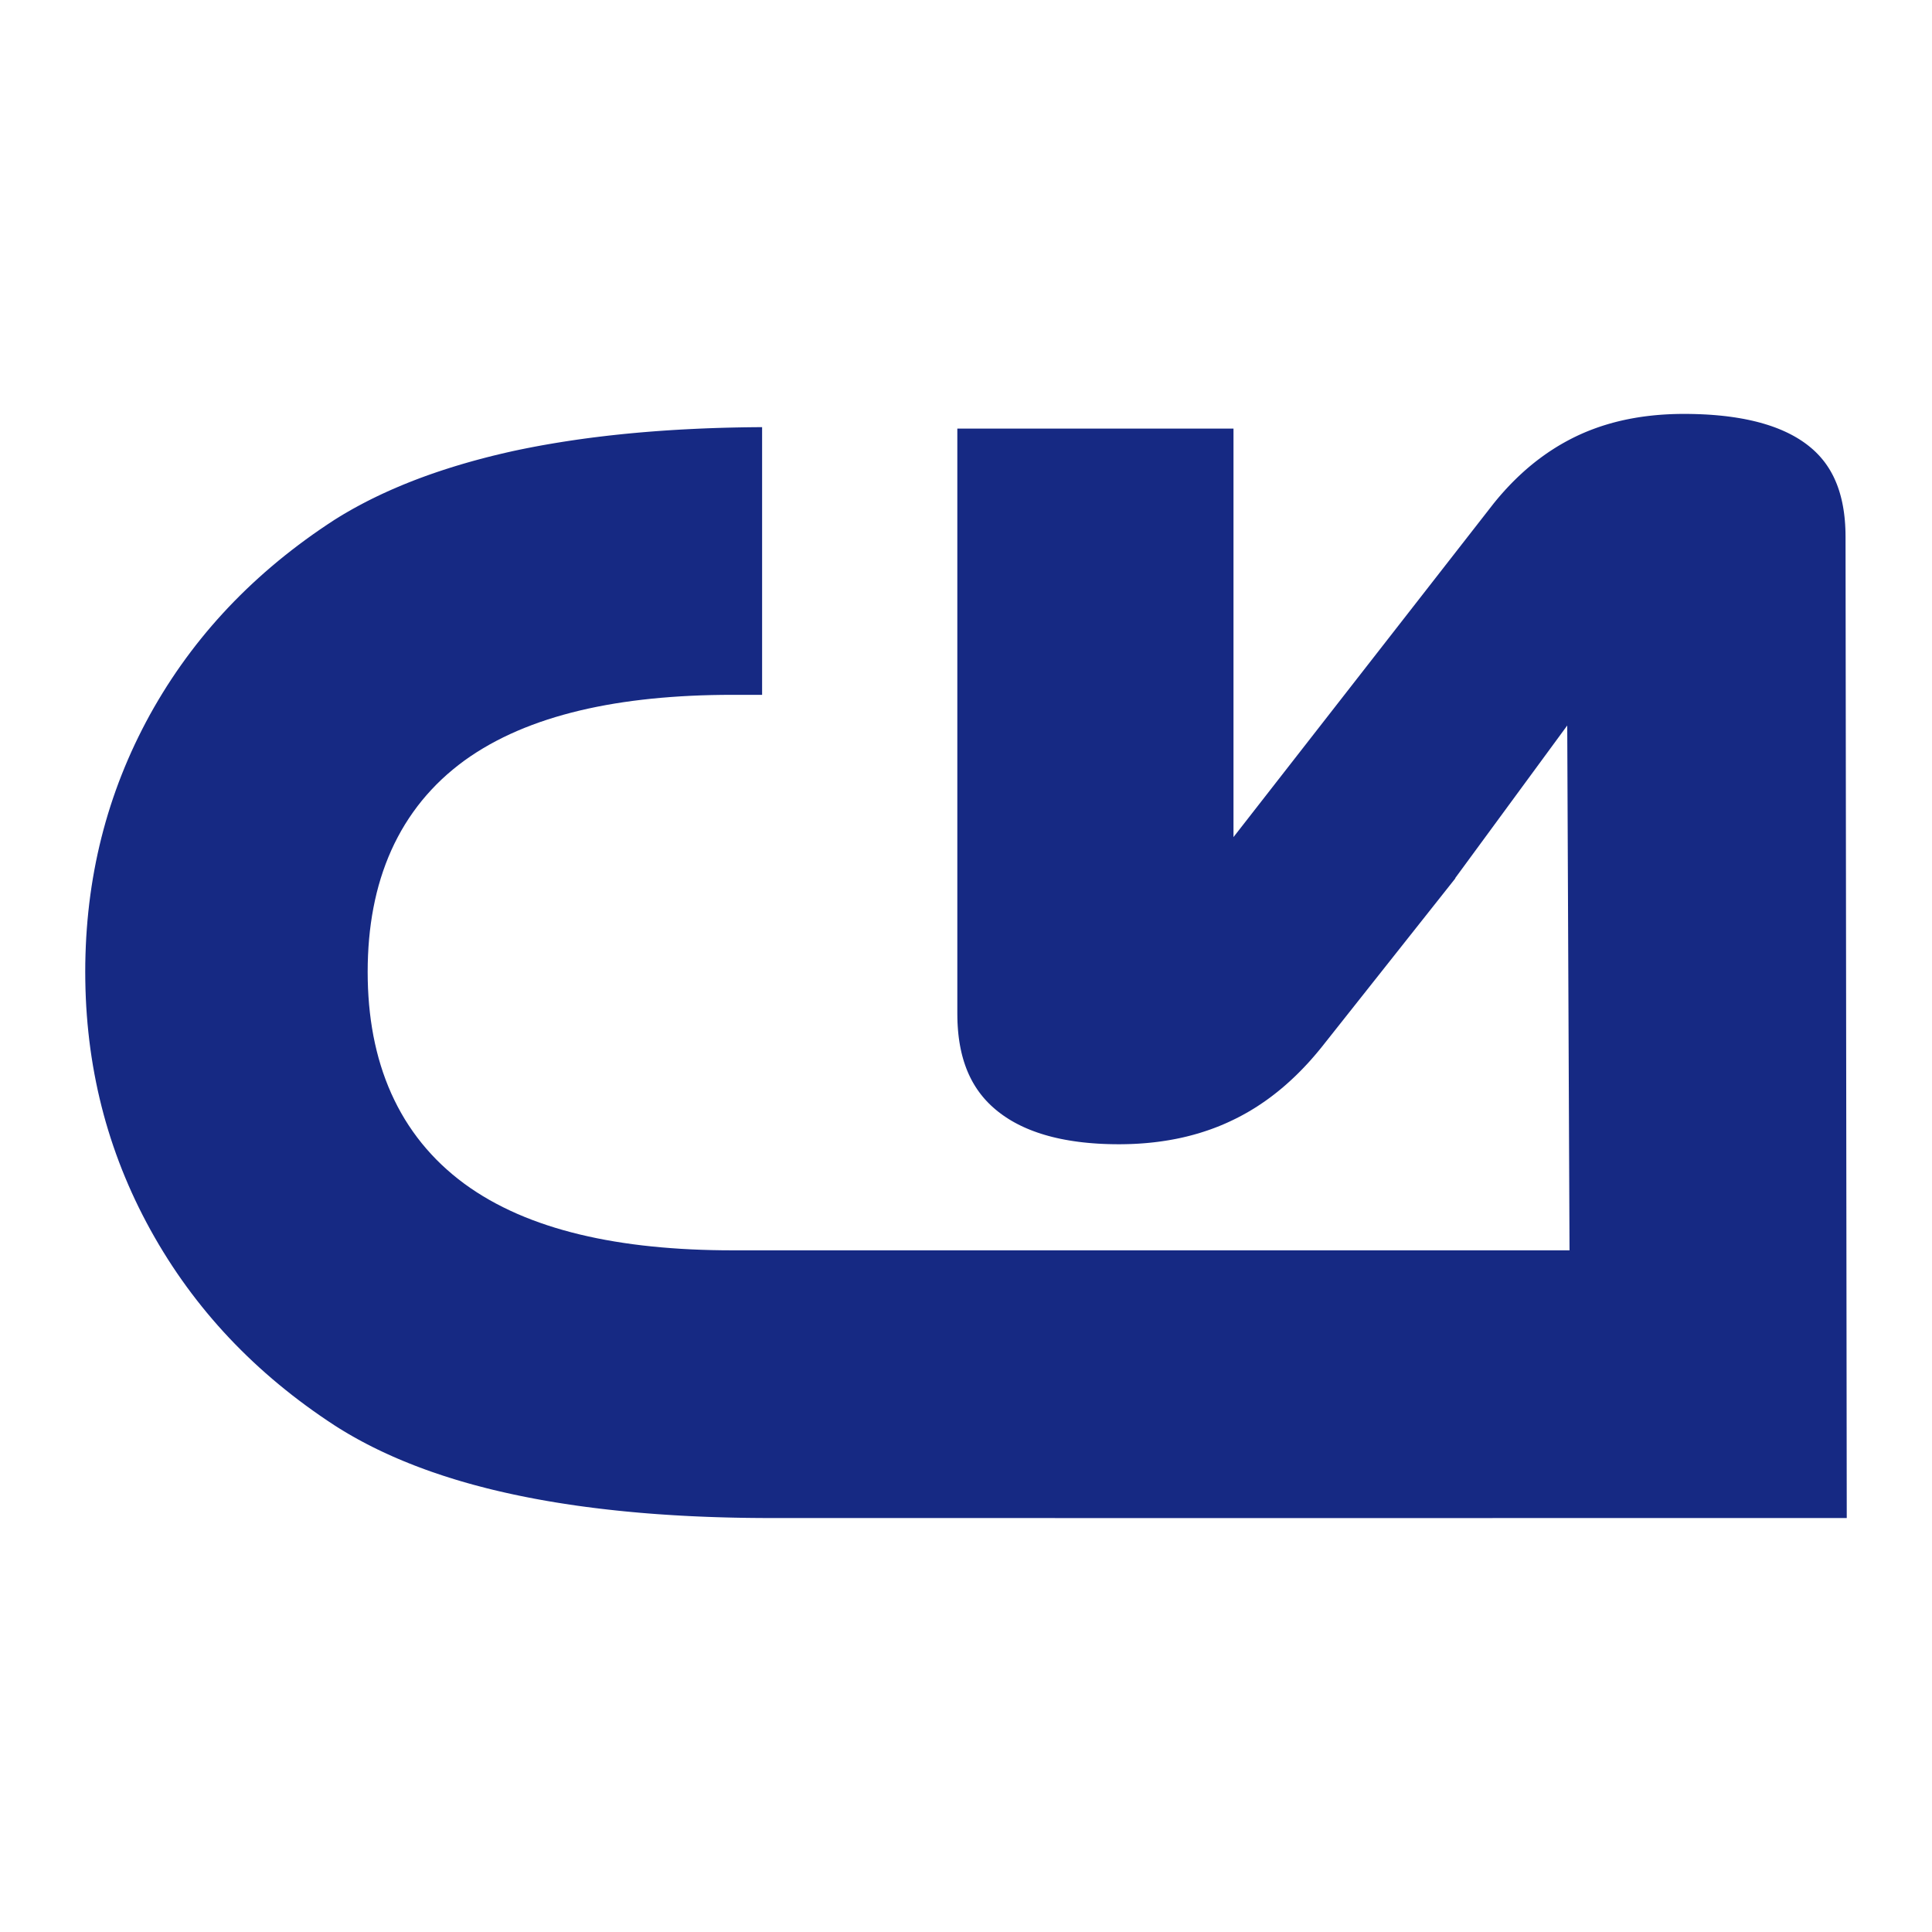 <?xml version="1.0" encoding="utf-8"?>
<!-- Generator: Adobe Illustrator 12.0.0, SVG Export Plug-In . SVG Version: 6.00 Build 51448)  -->
<!DOCTYPE svg PUBLIC "-//W3C//DTD SVG 1.1//EN" "http://www.w3.org/Graphics/SVG/1.1/DTD/svg11.dtd">
<svg  version="1.1" id="Calque_1" xmlns:x="http://ns.adobe.com/Extensibility/1.0/" xmlns:i="http://ns.adobe.com/AdobeIllustrator/10.0/" xmlns:graph="http://ns.adobe.com/Graphs/1.0/"
	 xmlns="http://www.w3.org/2000/svg" xmlns:xlink="http://www.w3.org/1999/xlink" xmlns:a="http://ns.adobe.com/AdobeSVGViewerExtensions/3.0/"
	 width="192.756" height="192.756" viewBox="0 0 192.756 192.756"
	 style="overflow:visible;enable-background:new 0 0 192.756 192.756;" xml:space="preserve">
<g>
	<polygon style="fill-rule:evenodd;clip-rule:evenodd;fill:#FFFFFF;" points="0,0 192.756,0 192.756,192.756 0,192.756 0,0 	"/>
	<polygon style="fill-rule:evenodd;clip-rule:evenodd;fill:#162983;" points="95.552,102.393 95.581,102.791 95.618,103.181 
		95.663,103.561 95.716,103.932 95.777,104.292 95.845,104.644 95.92,104.987 96.002,105.321 96.092,105.646 96.188,105.963 
		96.292,106.271 96.401,106.572 96.517,106.864 96.64,107.148 96.77,107.426 96.906,107.696 97.048,107.96 97.198,108.217 
		97.354,108.469 97.517,108.714 97.687,108.953 97.863,109.187 98.048,109.416 98.24,109.641 98.439,109.859 98.648,110.075 
		98.865,110.286 99.091,110.493 99.325,110.695 99.568,110.895 99.82,111.088 100.079,111.276 100.347,111.459 100.621,111.637 
		100.904,111.809 101.195,111.975 101.495,112.136 101.804,112.292 102.121,112.442 102.449,112.587 102.785,112.726 
		103.131,112.859 103.486,112.987 103.853,113.109 104.228,113.225 104.613,113.334 105.009,113.438 105.414,113.534 
		105.83,113.625 106.256,113.708 106.693,113.785 107.14,113.855 107.597,113.919 108.063,113.975 108.541,114.024 109.029,114.065 
		109.528,114.1 110.036,114.127 110.556,114.146 111.085,114.158 111.626,114.162 112.026,114.159 112.428,114.151 112.826,114.14 
		113.221,114.123 113.61,114.101 113.999,114.074 114.384,114.043 114.766,114.007 115.143,113.966 115.518,113.921 115.89,113.87 
		116.258,113.815 116.623,113.756 116.986,113.691 117.346,113.623 117.7,113.55 118.053,113.472 118.403,113.389 118.75,113.301 
		119.094,113.209 119.435,113.112 119.773,113.012 120.108,112.905 120.44,112.795 120.77,112.681 121.097,112.561 121.421,112.437 
		121.741,112.309 122.061,112.175 122.376,112.037 122.689,111.895 123.004,111.745 123.318,111.592 123.627,111.435 
		123.933,111.272 124.236,111.105 124.537,110.935 124.837,110.757 125.135,110.575 125.43,110.389 125.723,110.196 
		126.016,109.998 126.307,109.796 126.595,109.588 126.881,109.375 127.166,109.156 127.45,108.932 127.731,108.703 
		128.011,108.469 128.289,108.228 128.566,107.981 128.842,107.729 129.115,107.473 129.388,107.21 129.658,106.941 
		129.928,106.667 130.195,106.387 130.462,106.102 130.727,105.81 130.989,105.512 131.25,105.209 131.511,104.899 131.77,104.584 
		132.034,104.254 145.198,87.636 145.194,87.598 156.363,72.384 156.591,124.746 73.102,124.746 72.048,124.74 70.999,124.722 
		69.965,124.691 68.945,124.649 67.939,124.595 66.949,124.527 65.974,124.448 65.013,124.356 64.066,124.253 63.135,124.136 
		62.218,124.006 61.314,123.863 60.426,123.708 59.552,123.54 58.692,123.357 57.847,123.163 57.016,122.954 56.199,122.732 
		55.397,122.496 54.609,122.246 53.835,121.981 53.076,121.703 52.333,121.41 51.602,121.103 50.887,120.779 50.187,120.441 
		49.502,120.088 48.832,119.72 48.178,119.335 47.539,118.935 46.917,118.52 46.311,118.088 45.721,117.639 45.148,117.175 
		44.592,116.694 44.052,116.198 43.53,115.686 43.027,115.158 42.542,114.615 42.074,114.057 41.626,113.483 41.197,112.896 
		40.787,112.294 40.396,111.679 40.026,111.049 39.675,110.407 39.345,109.752 39.033,109.085 38.742,108.405 38.471,107.715 
		38.219,107.013 37.988,106.301 37.775,105.577 37.583,104.843 37.409,104.099 37.254,103.345 37.119,102.58 37.002,101.807 
		36.904,101.023 36.823,100.23 36.762,99.429 36.717,98.616 36.691,97.795 36.682,96.965 36.691,96.132 36.718,95.309 
		36.762,94.496 36.824,93.692 36.904,92.897 37.003,92.113 37.12,91.339 37.256,90.575 37.411,89.82 37.584,89.076 37.777,88.343 
		37.99,87.62 38.223,86.908 38.475,86.207 38.746,85.518 39.038,84.839 39.35,84.173 39.682,83.521 40.033,82.88 40.405,82.253 
		40.796,81.64 41.207,81.041 41.636,80.456 42.085,79.885 42.554,79.33 43.041,78.791 43.544,78.267 44.067,77.758 44.607,77.266 
		45.164,76.791 45.737,76.331 46.332,75.883 46.944,75.454 47.566,75.046 48.204,74.653 48.857,74.275 49.527,73.913 50.211,73.565 
		50.91,73.233 51.624,72.915 52.353,72.612 53.097,72.324 53.855,72.049 54.627,71.789 55.415,71.543 56.215,71.311 57.03,71.092 
		57.86,70.886 58.706,70.693 59.564,70.514 60.436,70.348 61.324,70.194 62.226,70.054 63.142,69.926 64.073,69.811 65.018,69.707 
		65.979,69.617 66.954,69.539 67.943,69.472 68.947,69.418 69.966,69.376 71,69.346 72.049,69.329 73.102,69.323 76.035,69.323 
		76.035,42.616 76.016,42.616 75.098,42.623 74.189,42.635 73.287,42.652 72.393,42.673 71.507,42.699 70.628,42.73 69.759,42.766 
		68.896,42.807 68.041,42.851 67.193,42.901 66.354,42.955 65.522,43.014 64.698,43.078 63.882,43.146 63.073,43.219 62.273,43.296 
		61.48,43.379 60.695,43.465 59.918,43.557 59.148,43.652 58.387,43.752 57.632,43.857 56.887,43.967 56.149,44.081 55.418,44.199 
		54.694,44.322 53.979,44.448 53.273,44.58 52.573,44.716 51.881,44.856 51.205,44.999 50.54,45.149 49.873,45.305 49.213,45.464 
		48.562,45.628 47.918,45.797 47.281,45.969 46.652,46.146 46.032,46.326 45.419,46.511 44.812,46.7 44.214,46.893 43.624,47.089 
		43.041,47.29 42.464,47.495 41.896,47.704 41.336,47.917 40.784,48.134 40.239,48.354 39.701,48.58 39.17,48.808 38.647,49.041 
		38.132,49.277 37.624,49.518 37.123,49.762 36.63,50.01 36.144,50.263 35.666,50.519 35.194,50.778 34.73,51.042 34.273,51.309 
		33.824,51.581 33.4,51.844 32.671,52.323 31.935,52.821 31.21,53.326 30.496,53.839 29.794,54.36 29.103,54.888 28.423,55.423 
		27.754,55.966 27.097,56.517 26.451,57.075 25.815,57.641 25.19,58.214 24.577,58.794 23.974,59.383 23.382,59.979 22.801,60.582 
		22.232,61.193 21.672,61.812 21.124,62.438 20.586,63.072 20.06,63.714 19.543,64.364 19.038,65.022 18.543,65.687 18.059,66.36 
		17.584,67.042 17.122,67.73 16.669,68.427 16.227,69.133 15.795,69.846 15.374,70.567 14.964,71.294 14.567,72.03 14.181,72.772 
		13.808,73.518 13.447,74.267 13.1,75.02 12.766,75.777 12.444,76.538 12.135,77.303 11.838,78.071 11.555,78.844 11.284,79.621 
		11.026,80.401 10.78,81.187 10.547,81.976 10.327,82.77 10.119,83.567 9.924,84.369 9.741,85.176 9.571,85.987 9.414,86.803 
		9.269,87.624 9.136,88.449 9.016,89.278 8.909,90.112 8.814,90.952 8.732,91.796 8.663,92.646 8.605,93.5 8.562,94.358 
		8.53,95.222 8.51,96.092 8.504,96.965 8.511,97.841 8.53,98.712 8.562,99.578 8.606,100.439 8.664,101.295 8.734,102.146 
		8.818,102.994 8.913,103.835 9.021,104.671 9.143,105.504 9.276,106.331 9.423,107.154 9.582,107.972 9.753,108.785 9.938,109.595 
		10.135,110.399 10.344,111.199 10.566,111.996 10.802,112.787 11.049,113.575 11.31,114.358 11.583,115.138 11.869,115.913 
		12.167,116.685 12.479,117.451 12.803,118.215 13.14,118.976 13.489,119.73 13.852,120.483 14.228,121.231 14.617,121.977 
		15.018,122.718 15.432,123.452 15.855,124.18 16.289,124.897 16.733,125.607 17.187,126.309 17.651,127.002 18.127,127.688 
		18.612,128.364 19.107,129.032 19.612,129.692 20.129,130.345 20.655,130.989 21.192,131.625 21.74,132.254 22.298,132.875 
		22.866,133.487 23.445,134.091 24.035,134.688 24.635,135.277 25.246,135.859 25.868,136.433 26.5,136.999 27.144,137.558 
		27.798,138.108 28.463,138.651 29.139,139.188 29.826,139.715 30.525,140.236 31.234,140.749 31.954,141.255 32.686,141.753 
		33.417,142.236 33.849,142.509 34.298,142.783 34.753,143.055 35.216,143.321 35.686,143.585 36.164,143.844 36.649,144.099 
		37.14,144.35 37.639,144.596 38.146,144.838 38.661,145.076 39.182,145.311 39.711,145.541 40.248,145.767 40.792,145.988 
		41.343,146.206 41.901,146.419 42.468,146.628 43.042,146.833 43.624,147.033 44.213,147.229 44.81,147.421 45.414,147.608 
		46.024,147.791 46.644,147.969 47.271,148.144 47.906,148.312 48.547,148.479 49.197,148.64 49.855,148.795 50.52,148.947 
		51.192,149.095 51.875,149.238 52.567,149.377 53.267,149.513 53.975,149.643 54.689,149.769 55.412,149.891 56.143,150.007 
		56.881,150.12 57.627,150.229 58.381,150.332 59.144,150.431 59.913,150.525 60.69,150.615 61.476,150.701 62.269,150.782 
		63.069,150.858 63.877,150.931 64.694,150.998 65.519,151.061 66.351,151.118 67.19,151.172 68.038,151.221 68.893,151.266 
		69.756,151.305 70.626,151.34 71.505,151.37 72.392,151.396 73.286,151.417 74.188,151.434 75.098,151.445 76.016,151.452 
		76.946,151.455 148.913,151.461 148.913,151.455 184.251,151.454 184.13,53.561 184.125,53.125 184.112,52.719 184.091,52.323 
		184.062,51.937 184.025,51.561 183.981,51.194 183.929,50.836 183.87,50.489 183.804,50.152 183.731,49.825 183.651,49.506 
		183.564,49.197 183.472,48.896 183.372,48.604 183.267,48.321 183.155,48.047 183.038,47.781 182.915,47.521 182.784,47.269 
		182.649,47.024 182.508,46.787 182.358,46.554 182.204,46.327 182.044,46.107 181.876,45.894 181.701,45.684 181.52,45.478 
		181.33,45.278 181.134,45.082 180.928,44.89 180.715,44.703 180.493,44.52 180.262,44.339 180.02,44.162 179.77,43.989 
		179.512,43.822 179.243,43.658 178.966,43.499 178.679,43.345 178.383,43.195 178.077,43.051 177.76,42.91 177.432,42.775 
		177.095,42.645 176.746,42.52 176.387,42.4 176.016,42.286 175.636,42.177 175.244,42.074 174.84,41.977 174.425,41.886 174,41.8 
		173.562,41.722 173.114,41.649 172.654,41.583 172.185,41.523 171.703,41.471 171.21,41.425 170.705,41.385 170.19,41.353 
		169.664,41.328 169.126,41.31 168.577,41.299 168.018,41.295 167.634,41.297 167.252,41.304 166.872,41.315 166.498,41.331 
		166.127,41.351 165.759,41.375 165.394,41.404 165.032,41.437 164.675,41.475 164.32,41.516 163.969,41.562 163.621,41.612 
		163.277,41.667 162.936,41.726 162.598,41.789 162.264,41.856 161.933,41.927 161.604,42.003 161.278,42.083 160.957,42.167 
		160.638,42.255 160.322,42.348 160.009,42.444 159.7,42.544 159.393,42.649 159.09,42.758 158.788,42.871 158.489,42.988 
		158.194,43.109 157.901,43.235 157.611,43.364 157.323,43.498 157.037,43.637 156.753,43.78 156.47,43.928 156.188,44.08 
		155.908,44.237 155.631,44.397 155.356,44.562 155.083,44.732 154.811,44.907 154.54,45.085 154.271,45.269 154.006,45.457 
		153.741,45.649 153.478,45.846 153.216,46.048 152.957,46.254 152.699,46.465 152.442,46.681 152.188,46.901 151.936,47.127 
		151.685,47.358 151.435,47.592 151.188,47.833 150.941,48.077 150.697,48.327 150.454,48.582 150.213,48.842 149.974,49.107 
		149.736,49.376 149.5,49.651 149.267,49.931 149.021,50.233 123.066,83.516 123.066,42.762 95.513,42.762 95.513,101.12 
		95.518,101.566 95.53,101.984 95.552,102.393 	"/>
</g>
</svg>
